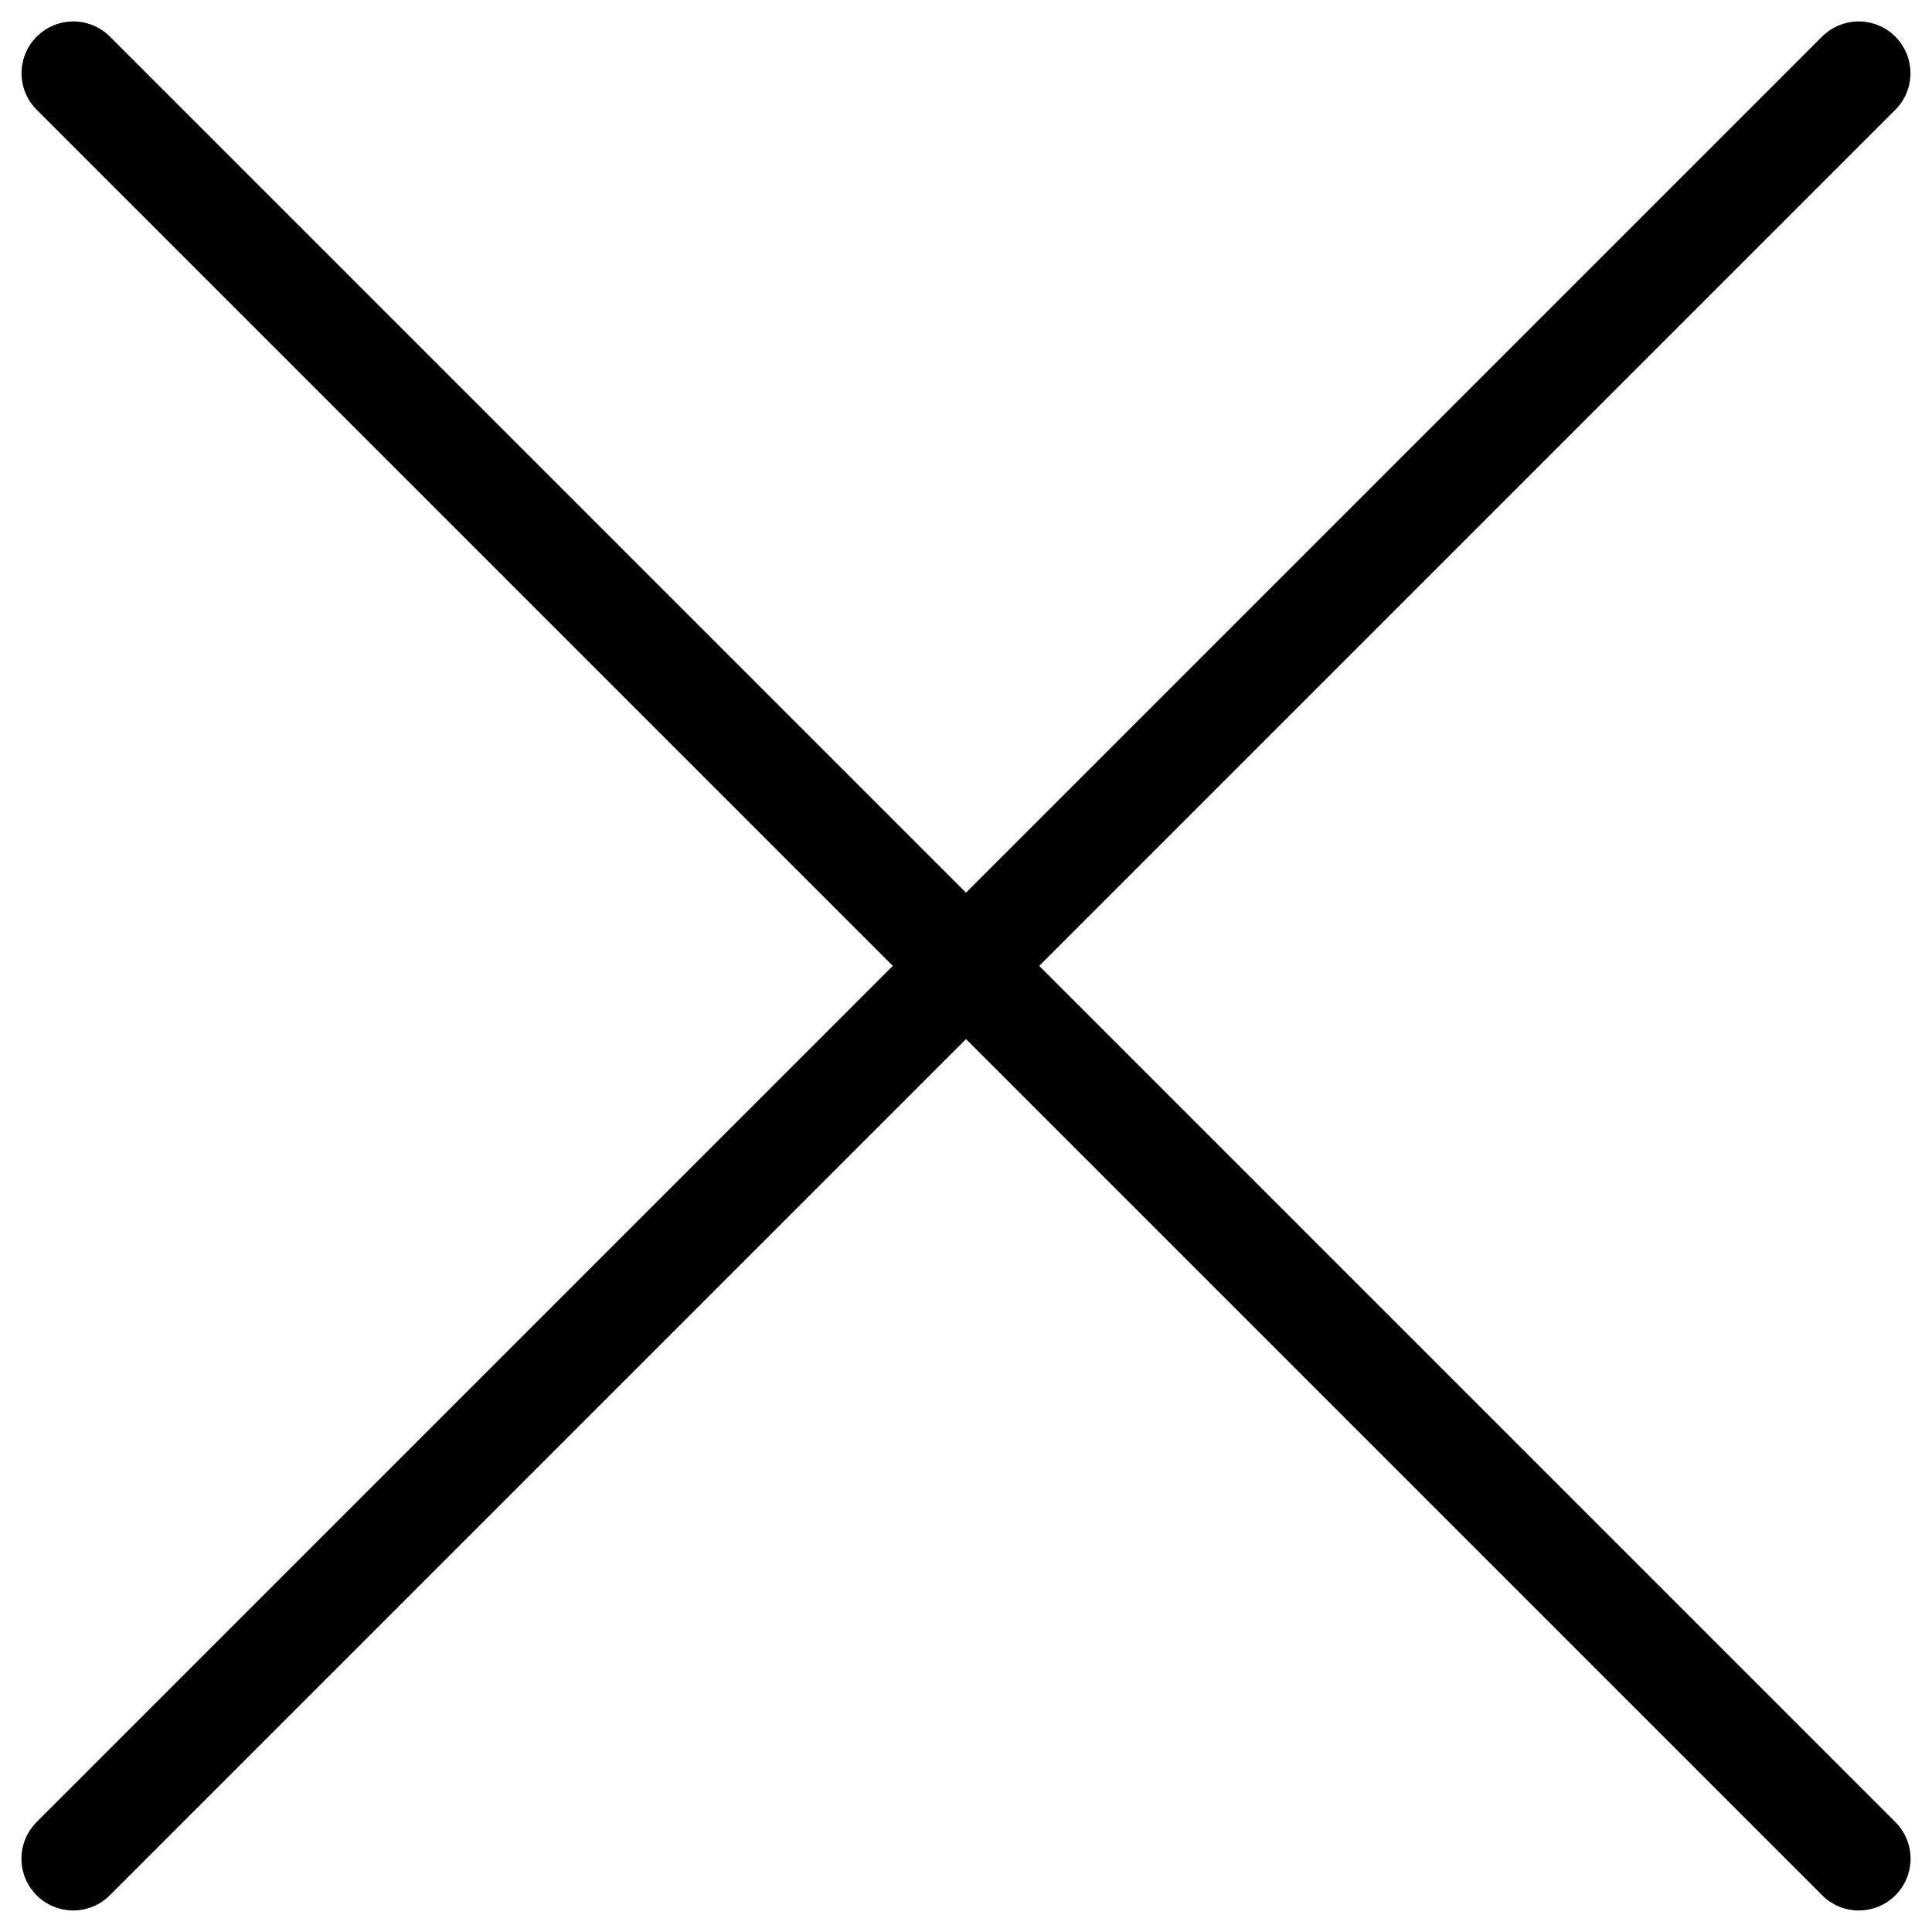<svg xmlns="http://www.w3.org/2000/svg" width="18.66" height="18.659" viewBox="0 0 18.66 18.659">
  <g id="Group_7" data-name="Group 7" transform="translate(0.707 0.707)">
    <path id="Path_10" data-name="Path 10" d="M2911.044-161.67l17.245,17.245" transform="translate(-2911.043 161.67)" fill="none" stroke="#000" stroke-linecap="round" stroke-width="1"/>
    <path id="Path_11" data-name="Path 11" d="M0,0,17.245,17.245" transform="translate(17.245) rotate(90)" fill="none" stroke="#000" stroke-linecap="round" stroke-width="1"/>
  </g>
</svg>
